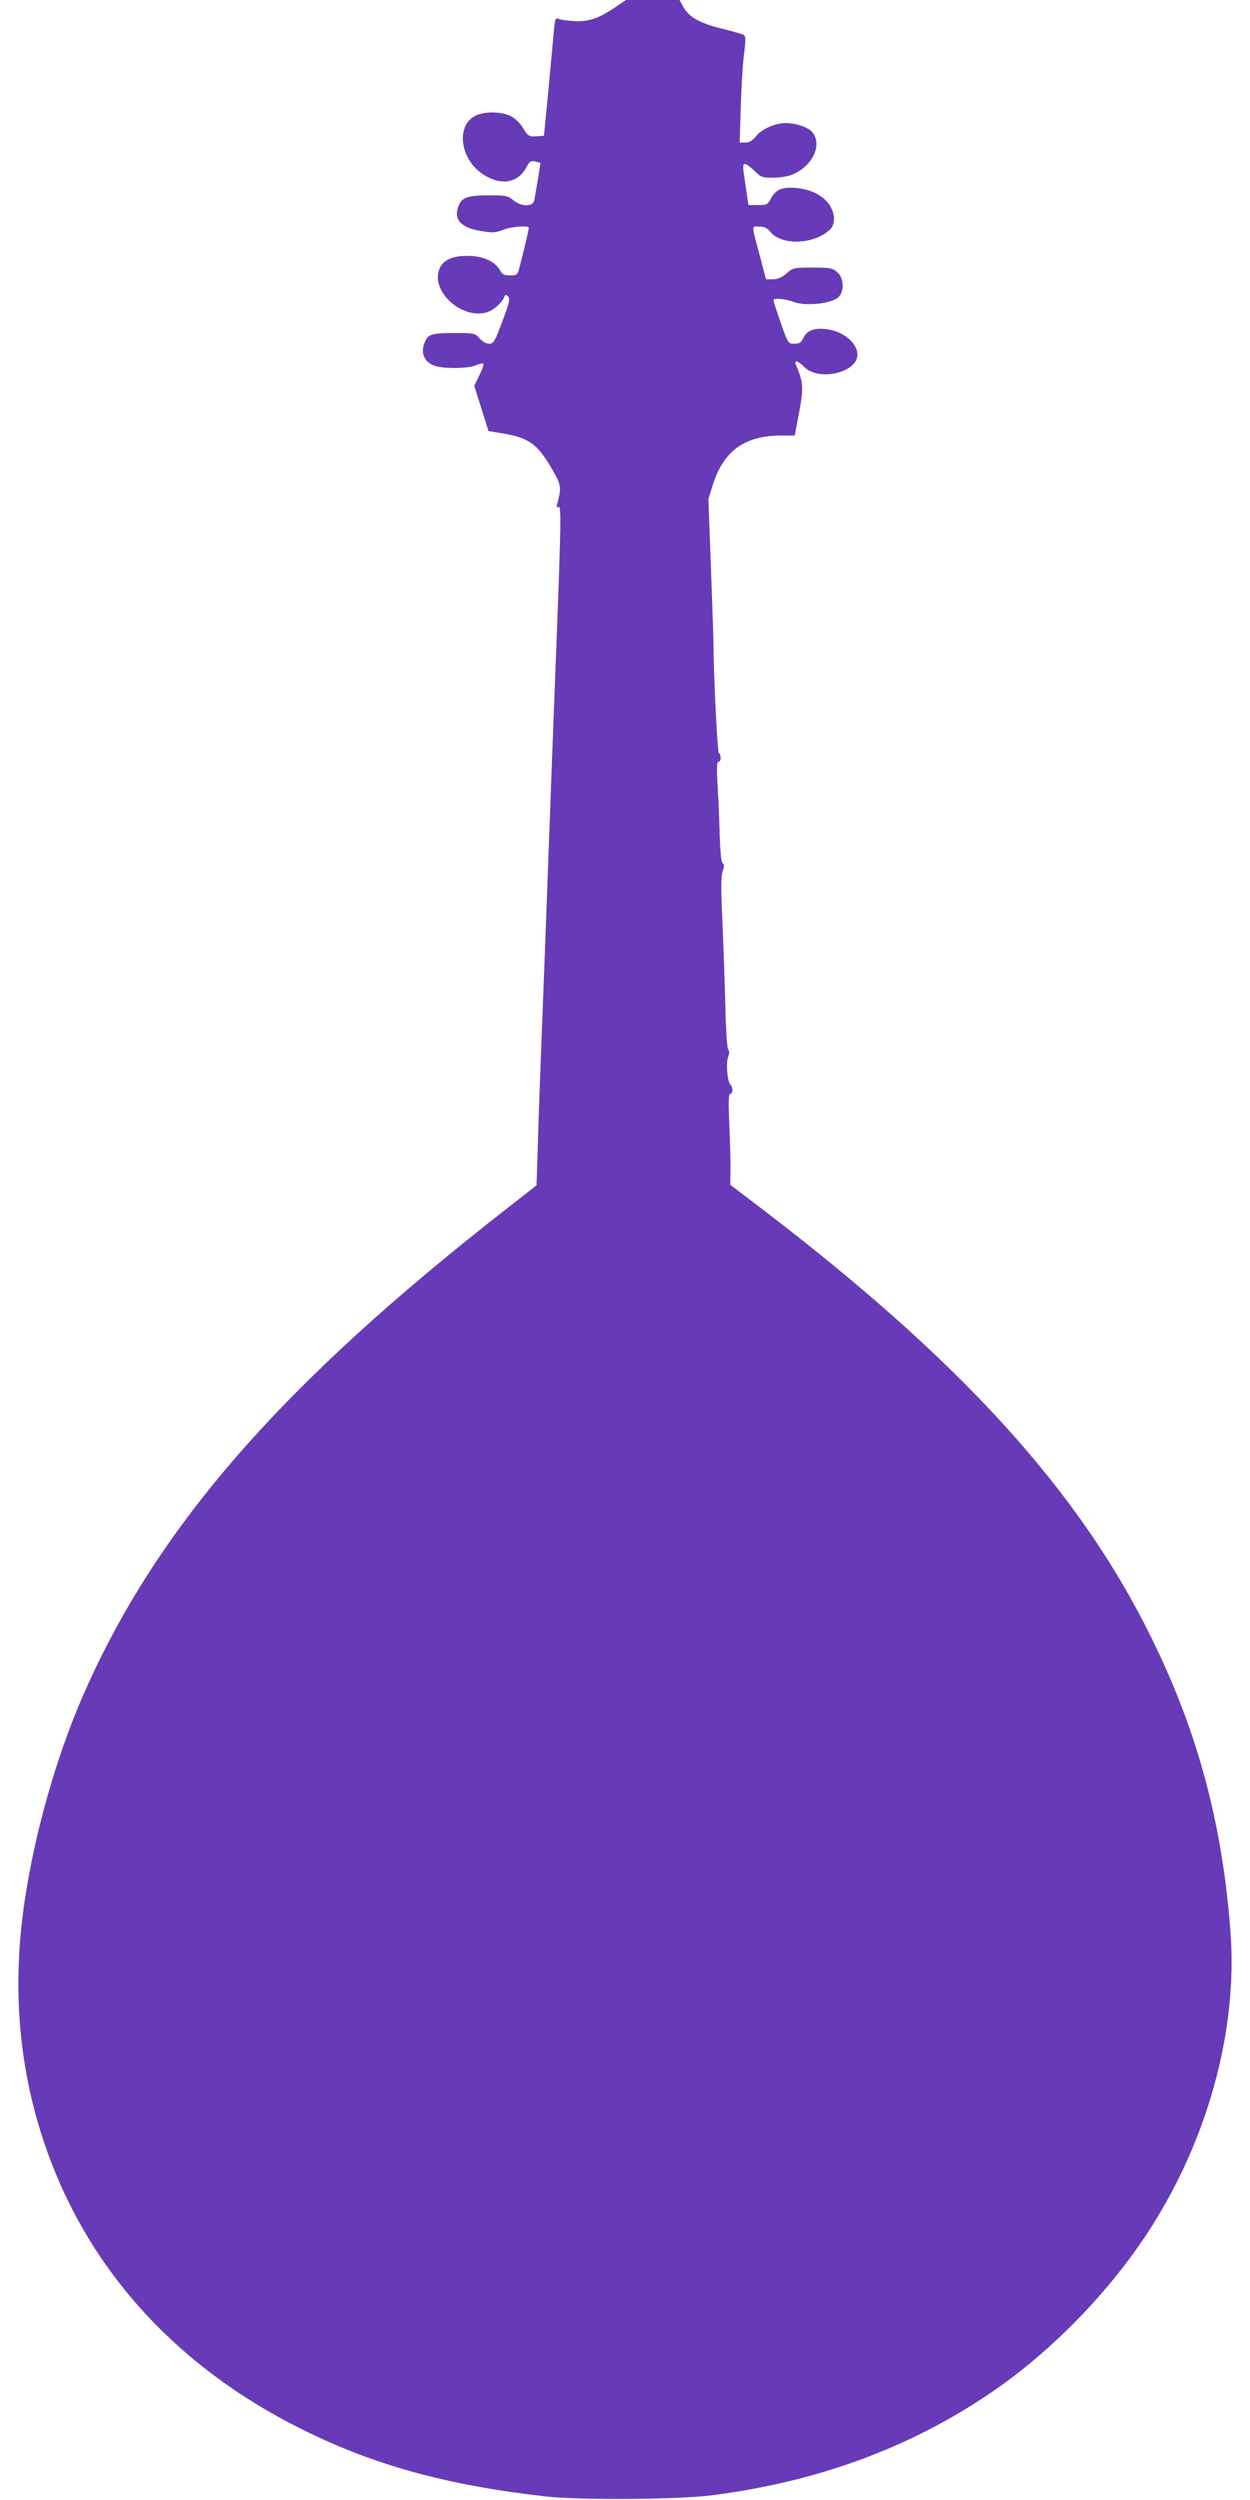 <?xml version="1.0" standalone="no"?>
<!DOCTYPE svg PUBLIC "-//W3C//DTD SVG 20010904//EN"
 "http://www.w3.org/TR/2001/REC-SVG-20010904/DTD/svg10.dtd">
<svg version="1.0" xmlns="http://www.w3.org/2000/svg"
 width="640pt" height="1280pt" viewBox="0 0 640 1280"
 preserveAspectRatio="xMidYMid meet">
<g transform="translate(0,1280) scale(0.1,-0.1)"
fill="#673ab7" stroke="none">
<path d="M3152 12764 c-88 -59 -138 -76 -212 -72 -36 2 -72 7 -82 12 -14 6
-17 -3 -23 -71 -4 -43 -16 -179 -28 -303 l-22 -225 -40 -3 c-37 -2 -42 1 -66
41 -16 27 -41 51 -65 63 -49 24 -136 24 -181 1 -103 -54 -75 -231 47 -304 90
-55 172 -39 215 40 16 31 23 35 45 30 14 -3 26 -6 27 -7 1 -1 -25 -160 -32
-193 -8 -33 -67 -32 -107 2 -27 23 -38 25 -123 25 -104 0 -137 -10 -154 -47
-33 -72 4 -118 107 -135 65 -11 79 -10 120 6 39 15 119 22 129 12 3 -2 -21
-105 -48 -208 -9 -36 -12 -38 -48 -38 -30 0 -40 5 -51 26 -25 46 -88 74 -167
74 -84 0 -132 -25 -147 -78 -32 -112 120 -245 243 -212 36 9 82 50 94 82 3 10
7 10 17 1 14 -13 9 -32 -42 -165 -26 -68 -33 -78 -54 -78 -15 0 -35 11 -49 28
-23 26 -26 27 -133 27 -121 -1 -134 -6 -152 -61 -14 -43 3 -83 45 -103 40 -20
180 -20 222 -1 18 8 35 11 38 8 3 -3 -6 -30 -21 -60 l-26 -54 37 -116 36 -115
72 -12 c140 -23 183 -56 266 -205 34 -60 35 -79 14 -155 -5 -18 -3 -22 7 -16
14 9 12 -100 -10 -675 -12 -306 -27 -703 -40 -1060 -13 -357 -28 -754 -40
-1060 -5 -135 -13 -343 -16 -462 l-7 -217 -151 -118 c-1155 -901 -1790 -1629
-2166 -2483 -139 -315 -252 -712 -304 -1065 -64 -434 -32 -840 99 -1232 212
-636 667 -1145 1315 -1468 371 -186 745 -289 1255 -347 171 -19 668 -16 840 5
538 67 1012 239 1426 518 304 204 598 501 806 814 312 470 472 1043 433 1555
-41 549 -167 1020 -400 1495 -370 759 -982 1432 -2018 2220 l-143 109 1 76 c1
41 -2 146 -6 233 -5 115 -4 157 5 157 14 0 15 32 1 46 -16 16 -24 109 -12 142
7 19 7 33 0 40 -5 5 -12 103 -14 218 -3 115 -10 310 -15 434 -8 171 -8 233 1
259 9 26 9 35 0 41 -7 5 -12 52 -15 141 -2 74 -6 189 -11 257 -5 89 -4 122 5
122 13 0 15 32 1 46 -7 7 -27 414 -27 564 0 19 -6 193 -13 385 l-13 350 23 74
c56 174 163 251 351 251 l68 0 10 53 c38 193 38 208 -4 310 -11 26 10 21 43
-12 74 -75 272 -29 272 63 0 61 -75 122 -161 131 -63 7 -98 -7 -117 -48 -10
-21 -20 -27 -45 -27 -32 0 -32 1 -70 108 -20 59 -37 110 -37 115 0 13 63 7
108 -10 59 -22 193 -7 225 26 32 32 28 98 -7 128 -24 21 -37 23 -126 23 -96 0
-100 -1 -133 -30 -25 -21 -45 -30 -70 -30 l-35 0 -27 103 c-50 186 -49 167 -8
167 25 0 40 -7 54 -24 58 -74 222 -70 307 7 30 27 29 83 -1 128 -33 49 -96 80
-173 87 -72 5 -103 -8 -129 -58 -14 -27 -20 -30 -64 -30 l-49 0 -10 68 c-21
135 -21 142 -7 142 7 0 29 -16 48 -35 32 -32 40 -35 95 -35 33 0 77 7 98 16
103 42 156 151 104 216 -20 26 -84 48 -138 48 -52 0 -122 -31 -150 -66 -20
-25 -35 -34 -56 -34 l-29 0 6 188 c3 103 11 225 17 271 9 67 8 86 -2 92 -7 4
-53 18 -103 30 -117 28 -176 60 -204 110 l-22 39 -137 0 -137 0 -53 -36z"/>
</g>
</svg>
